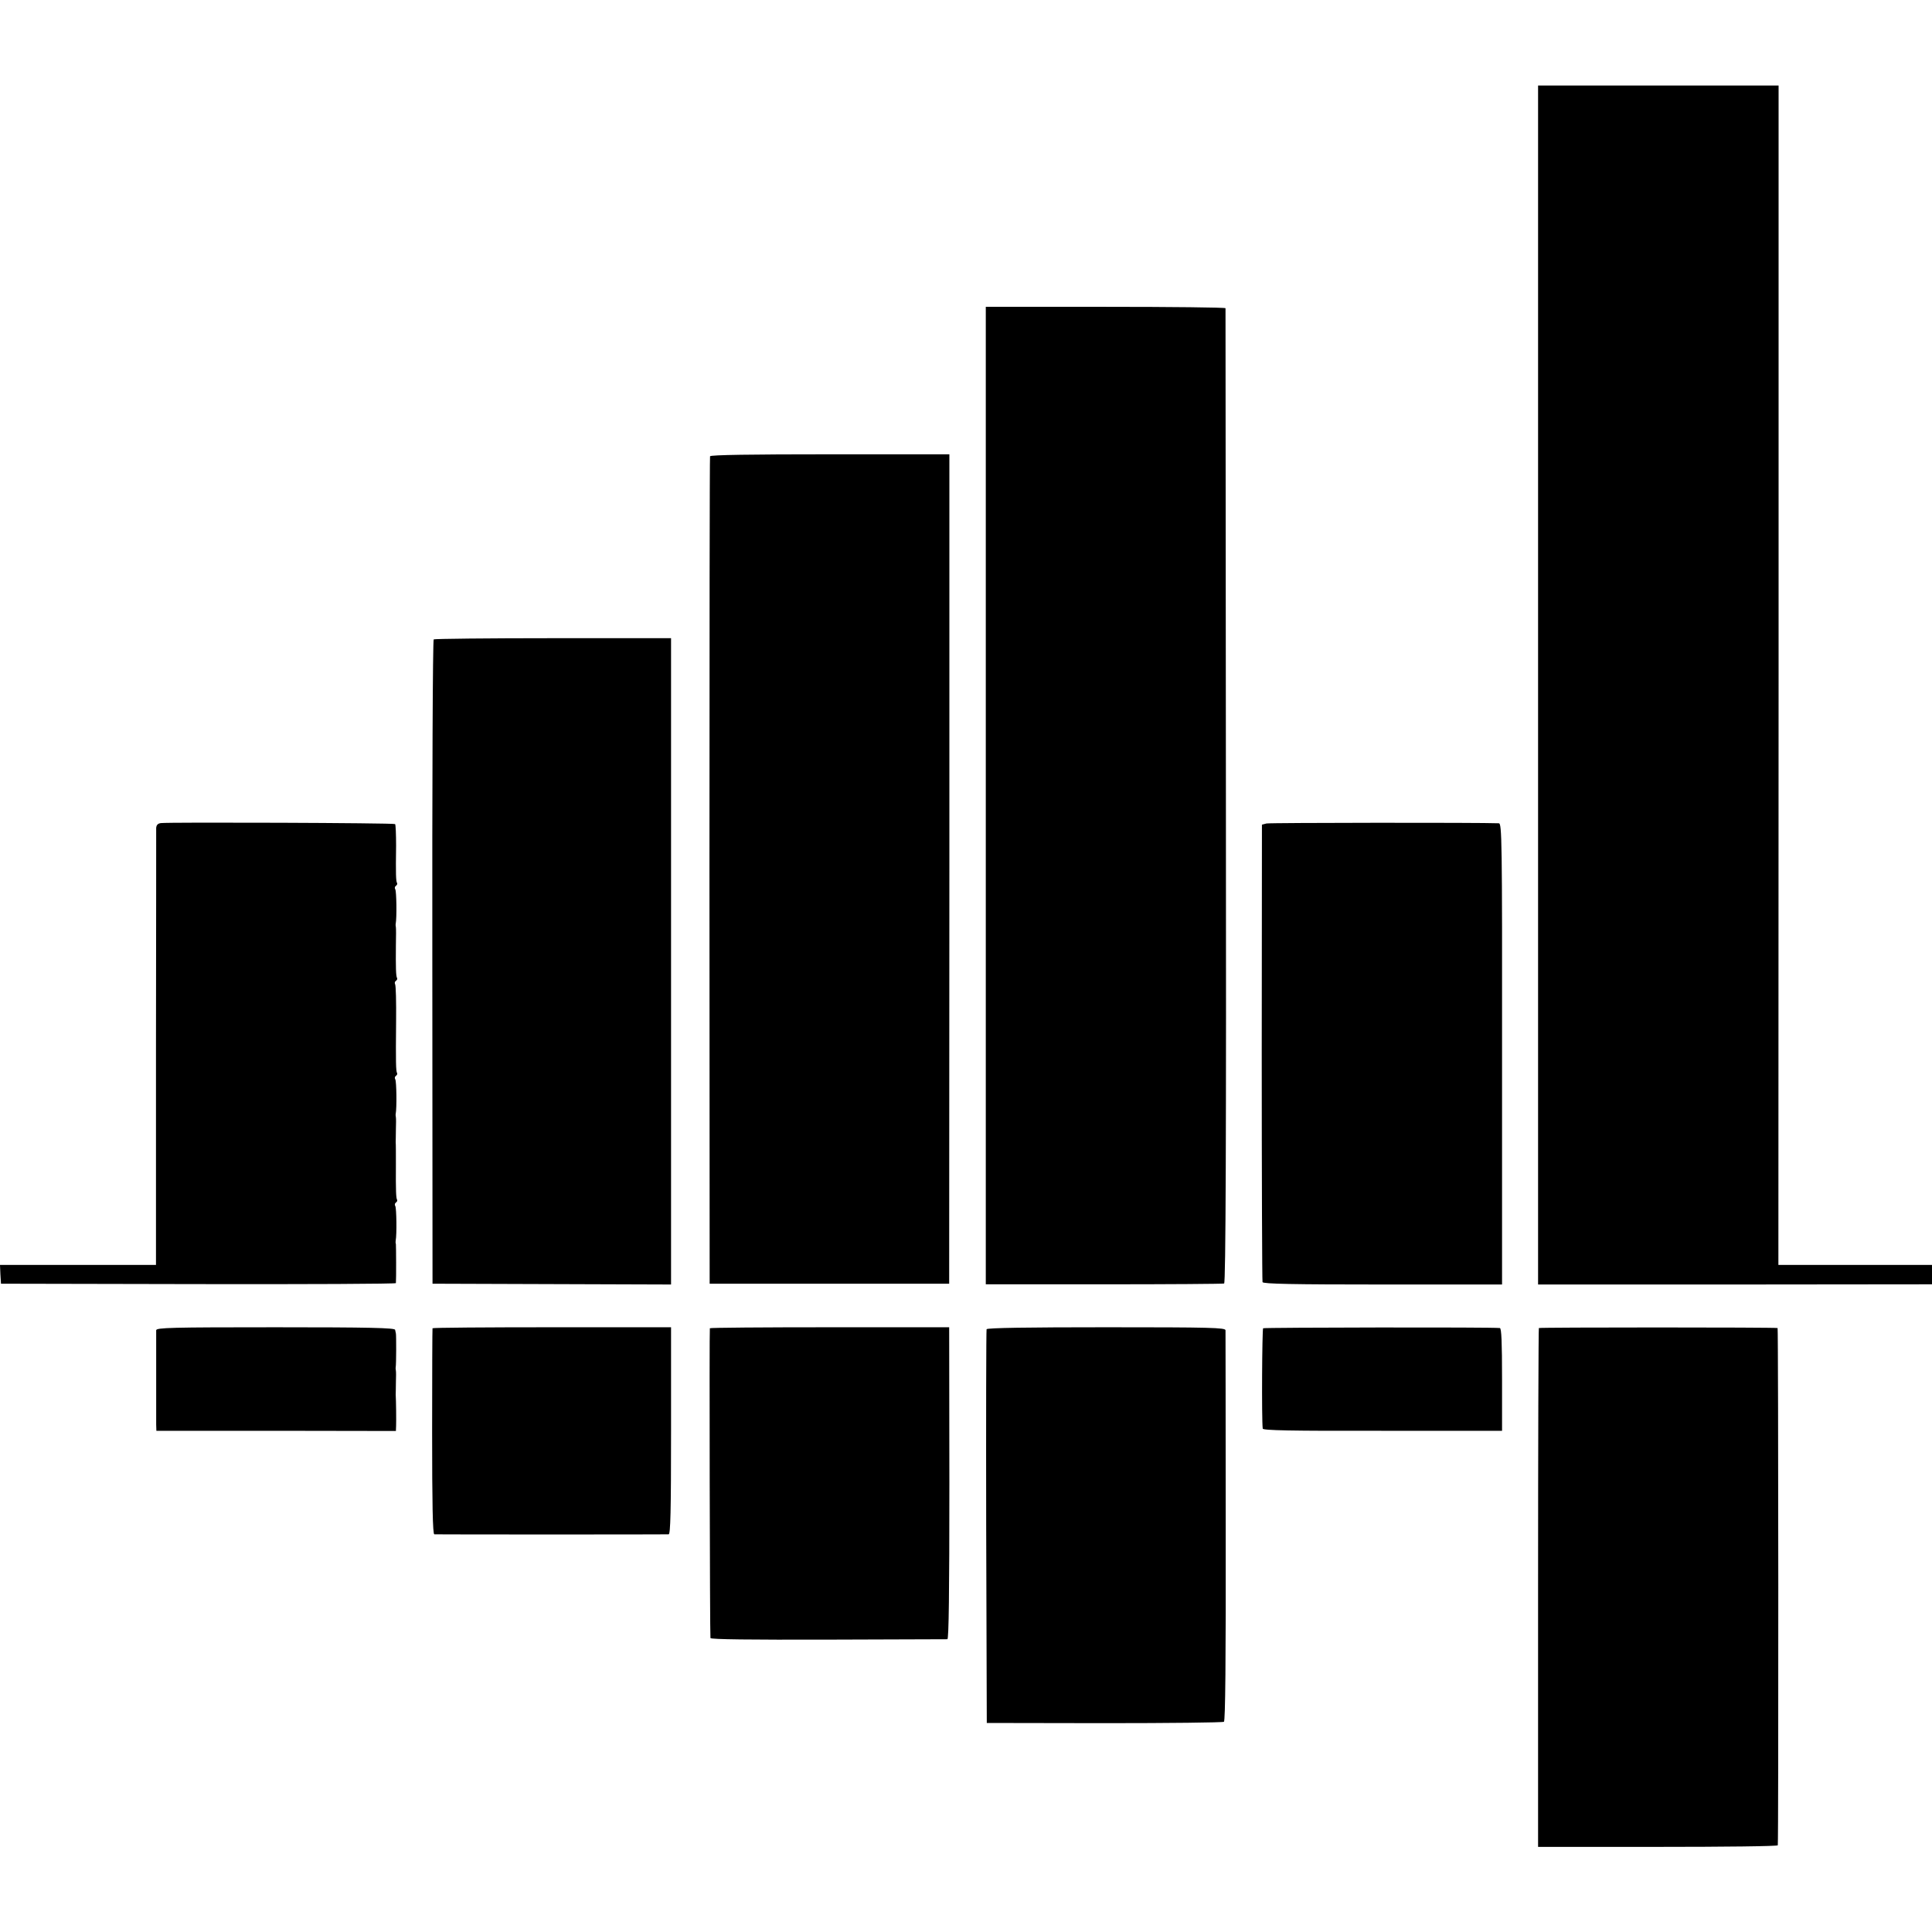 <?xml version="1.0" standalone="no"?>
<!DOCTYPE svg PUBLIC "-//W3C//DTD SVG 20010904//EN"
 "http://www.w3.org/TR/2001/REC-SVG-20010904/DTD/svg10.dtd">
<svg version="1.0" xmlns="http://www.w3.org/2000/svg"
 width="976pt" height="976pt" viewBox="0 0 976 976"
 preserveAspectRatio="xMidYMid meet">
<g transform="translate(0,976) scale(0.1,-0.1)"
fill="#000000" stroke="none">
<path d="M7770 6299 l0 -3028 995 0 995 1 0 49 0 49 -388 0 -388 0 1 2979 0
2979 -607 0 -608 0 0 -3029z"/>
<path d="M4980 5741 l0 -2469 597 0 c328 0 602 2 607 4 8 3 11 738 9 2462 -1
1351 -2 2460 -2 2465 -1 4 -273 7 -606 7 l-605 0 0 -2469z"/>
<path d="M3587 7455 c-2 -5 -3 -948 -3 -2095 l1 -2085 605 0 605 0 1 2095 0
2095 -603 0 c-396 0 -604 -3 -606 -10z"/>
<path d="M2191 6530 c-5 -3 -8 -736 -7 -1630 l1 -1625 603 -2 602 -2 0 1633 0
1632 -596 0 c-327 0 -599 -3 -603 -6z"/>
<path d="M813 5602 c-16 -2 -23 -10 -24 -25 0 -12 0 -514 -1 -1114 l0 -1093
-394 0 -394 0 2 -47 3 -48 998 -2 c548 -1 997 1 997 5 2 21 1 188 0 197 -2 6
-2 14 -1 18 6 31 4 164 -2 174 -4 6 -3 14 3 18 6 4 8 10 6 14 -5 8 -7 40 -6
181 0 52 0 102 -1 110 0 8 1 38 1 65 1 28 1 55 0 60 -1 6 -2 14 -1 18 6 31 4
164 -2 174 -4 6 -3 14 3 18 6 4 8 10 6 14 -6 10 -7 51 -5 262 1 97 -1 181 -5
187 -3 6 -2 13 4 17 6 4 8 10 6 14 -6 9 -7 55 -6 166 1 44 1 85 0 90 -1 6 -2
14 -1 18 6 31 4 164 -2 174 -4 6 -3 14 3 18 6 4 8 10 6 14 -6 9 -7 45 -5 189
0 57 -2 106 -5 109 -6 6 -1144 10 -1183 5z"/>
<path d="M6398 5600 l-23 -6 -1 -1149 c0 -633 2 -1155 4 -1162 3 -9 154 -12
607 -12 l603 0 0 1165 c1 1084 -1 1164 -16 1165 -97 4 -1157 3 -1174 -1z"/>
<path d="M789 3040 c0 -23 0 -441 0 -477 l1 -31 605 0 605 -1 1 27 c1 23 0
126 -2 157 0 6 1 33 1 60 1 28 1 55 0 60 -1 6 -2 14 -1 18 3 15 3 162 1 170
-1 4 -3 13 -4 19 -1 10 -130 13 -603 13 -531 0 -603 -2 -604 -15z"/>
<path d="M2185 3050 c-1 -3 -2 -238 -2 -522 0 -367 3 -518 11 -519 16 -1 1168
-1 1184 0 9 1 12 113 12 524 l0 522 -601 0 c-330 0 -602 -2 -604 -5z"/>
<path d="M3586 3050 c-3 -5 0 -1547 3 -1565 1 -7 205 -9 593 -8 326 1 598 2
604 2 7 1 10 235 10 788 l-1 788 -603 0 c-332 0 -605 -2 -606 -5z"/>
<path d="M4984 3045 c-2 -5 -3 -455 -2 -1000 l3 -989 593 -1 c327 0 599 3 605
7 7 4 10 301 9 985 0 538 -1 985 -1 993 -1 13 -74 15 -602 15 -394 0 -603 -3
-605 -10z"/>
<path d="M6381 3050 c-5 -4 -8 -458 -2 -507 1 -9 139 -12 605 -11 l604 0 0
259 c0 189 -3 259 -11 260 -36 5 -1190 3 -1196 -1z"/>
<path d="M7774 3051 c-2 -2 -4 -593 -4 -1313 l0 -1308 605 0 c333 0 605 3 606
8 4 28 3 2612 -1 2613 -15 4 -1202 4 -1206 0z"/>
</g>
</svg>
